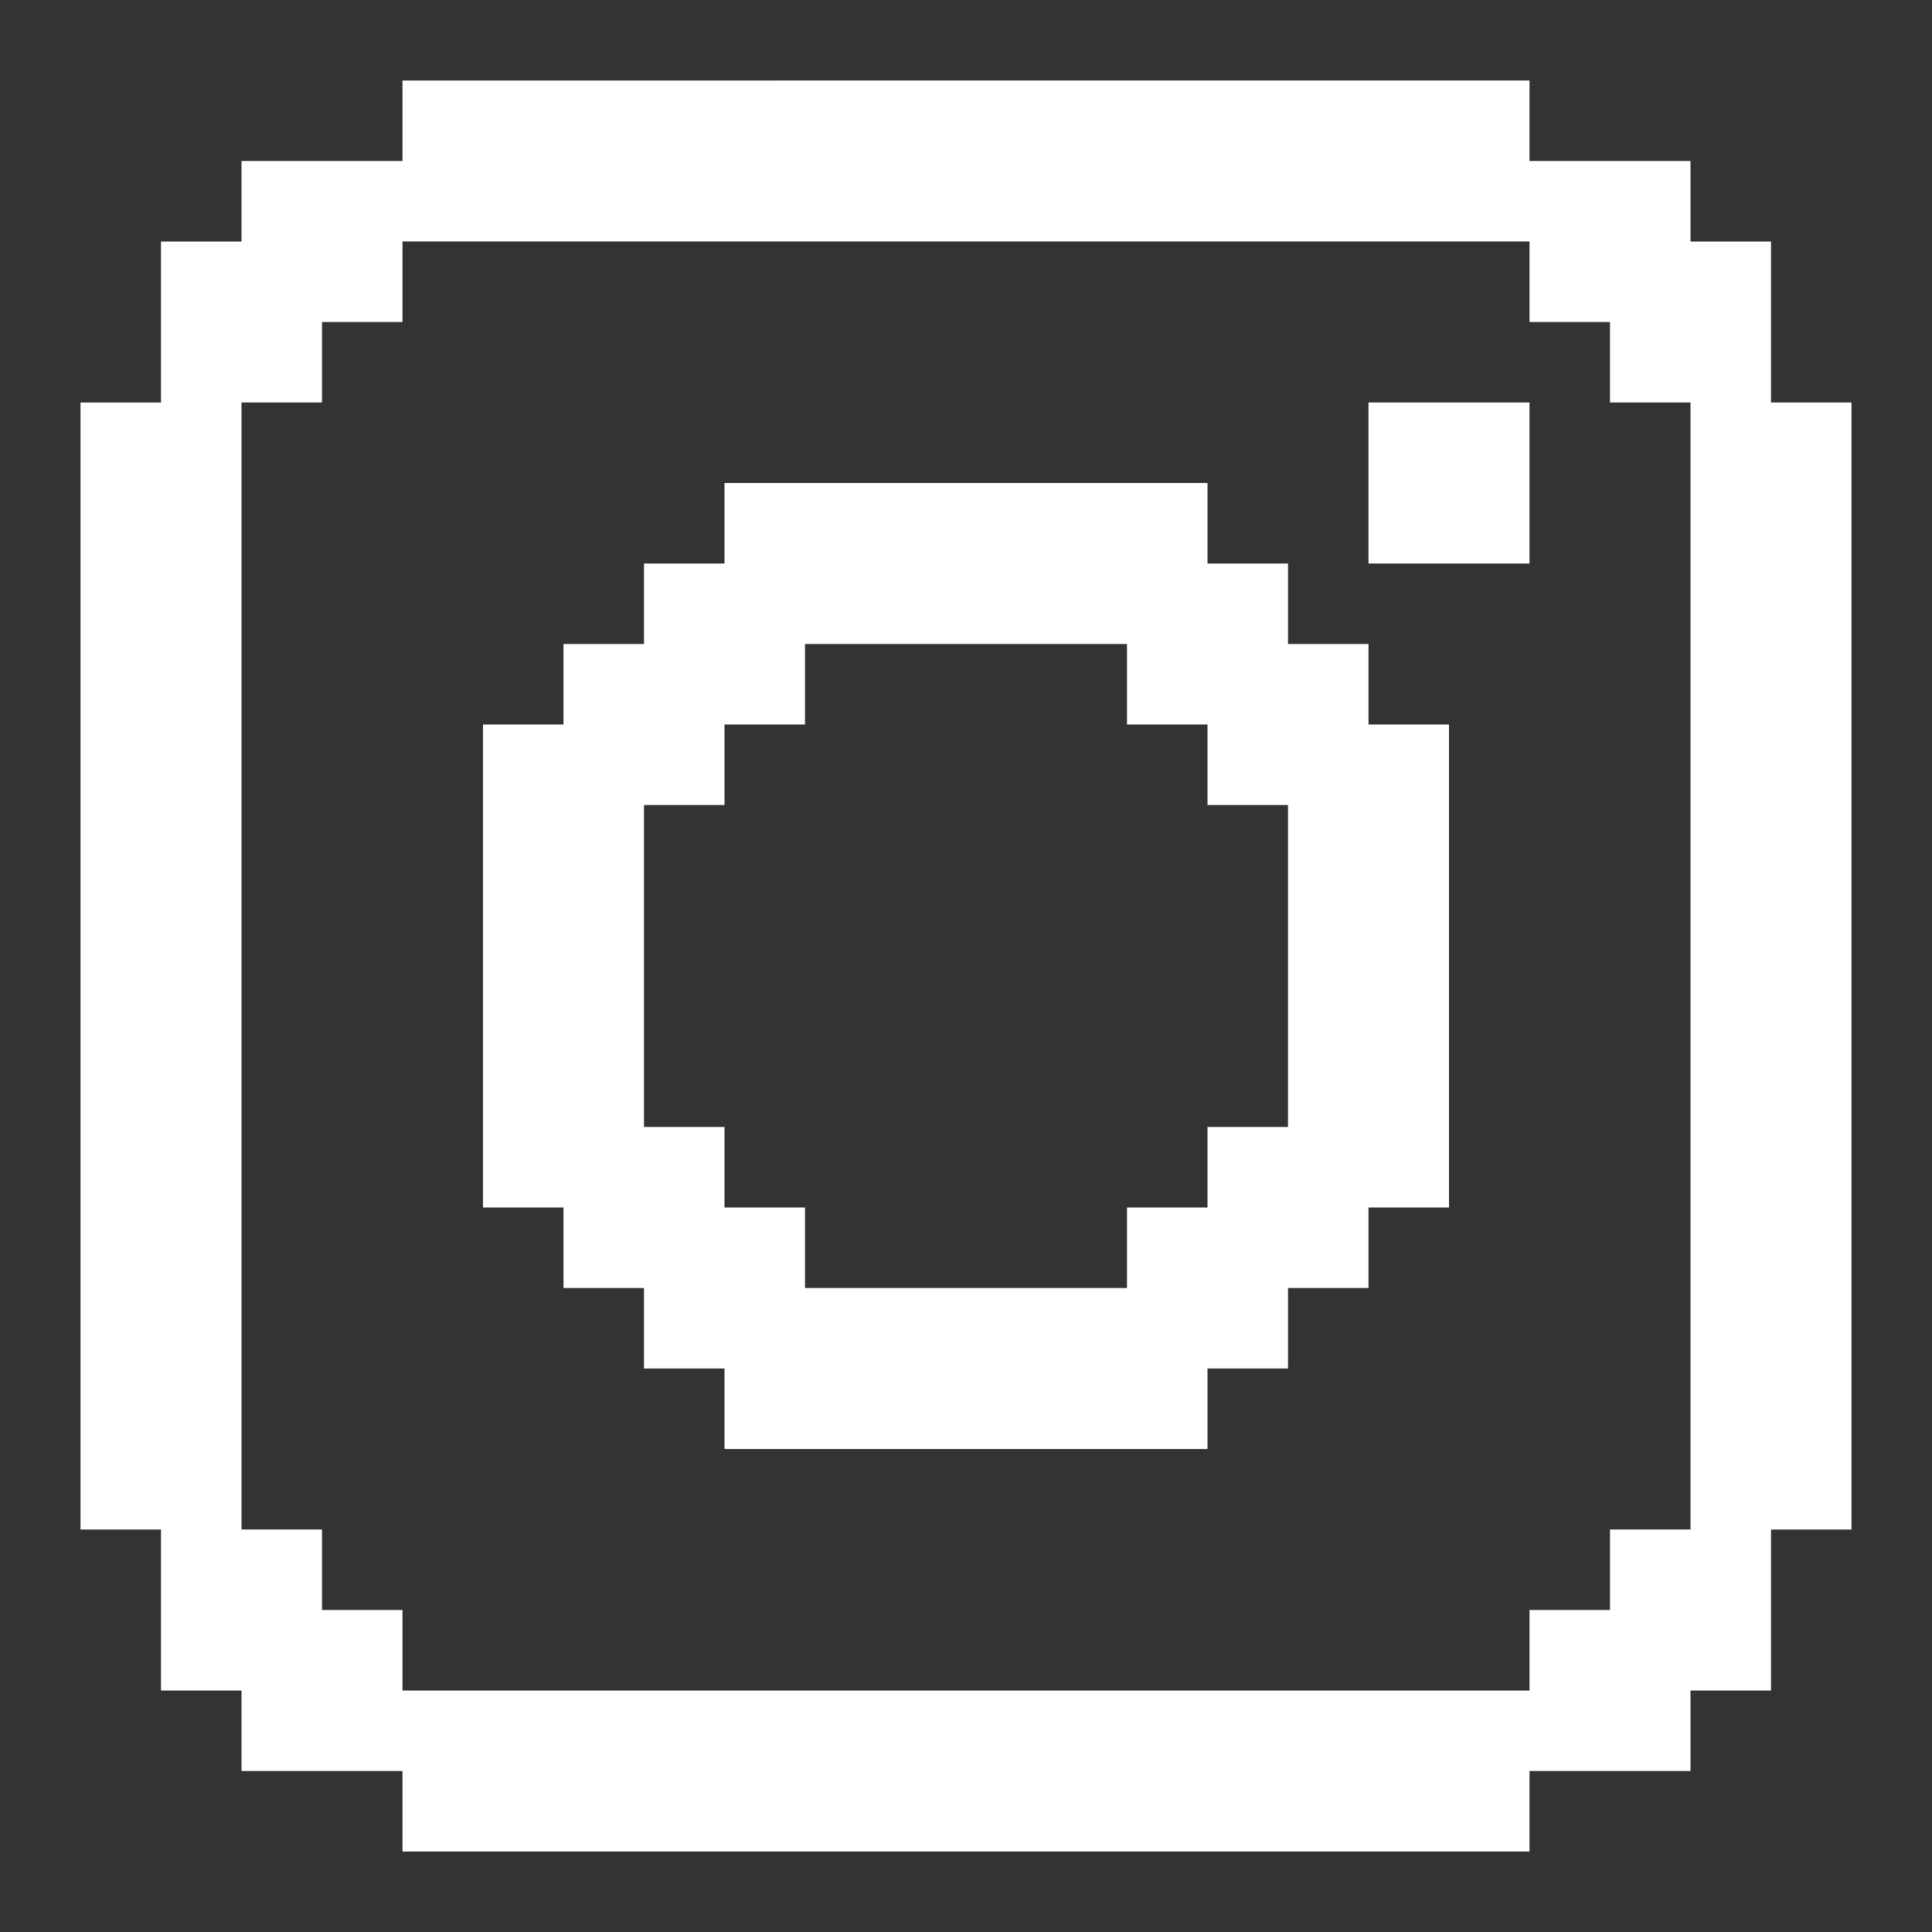 <?xml version="1.0" encoding="UTF-8"?> <svg xmlns="http://www.w3.org/2000/svg" id="instagram" viewBox="0 0 24 24"><rect x="0" y="0" width="24" height="24" fill="#333333" stroke="none"/><path fill="#FFFFFF" d="m17,9v-1h-1v-1h-1v-1h-6v1h-1v1h-1v1h-1v6h1v1h1v1h1v1h6v-1h1v-1h1v-1h1v-6h-1Zm-1,5h-1v1h-1v1h-4v-1h-1v-1h-1v-4h1v-1h1v-1h4v1h1v1h1v4Z"></path><path fill="#FFFFFF" d="m22,5v-2h-1v-1h-2v-1H5v1h-2v1h-1v2h-1v14h1v2h1v1h2v1h14v-1h2v-1h1v-2h1V5h-1Zm-1,14h-1v1h-1v1H5v-1h-1v-1h-1V5h1v-1h1v-1h14v1h1v1h1v14Z"></path><rect x="17" y="5" width="2" height="2" fill="#FFFFFF"></rect></svg> 